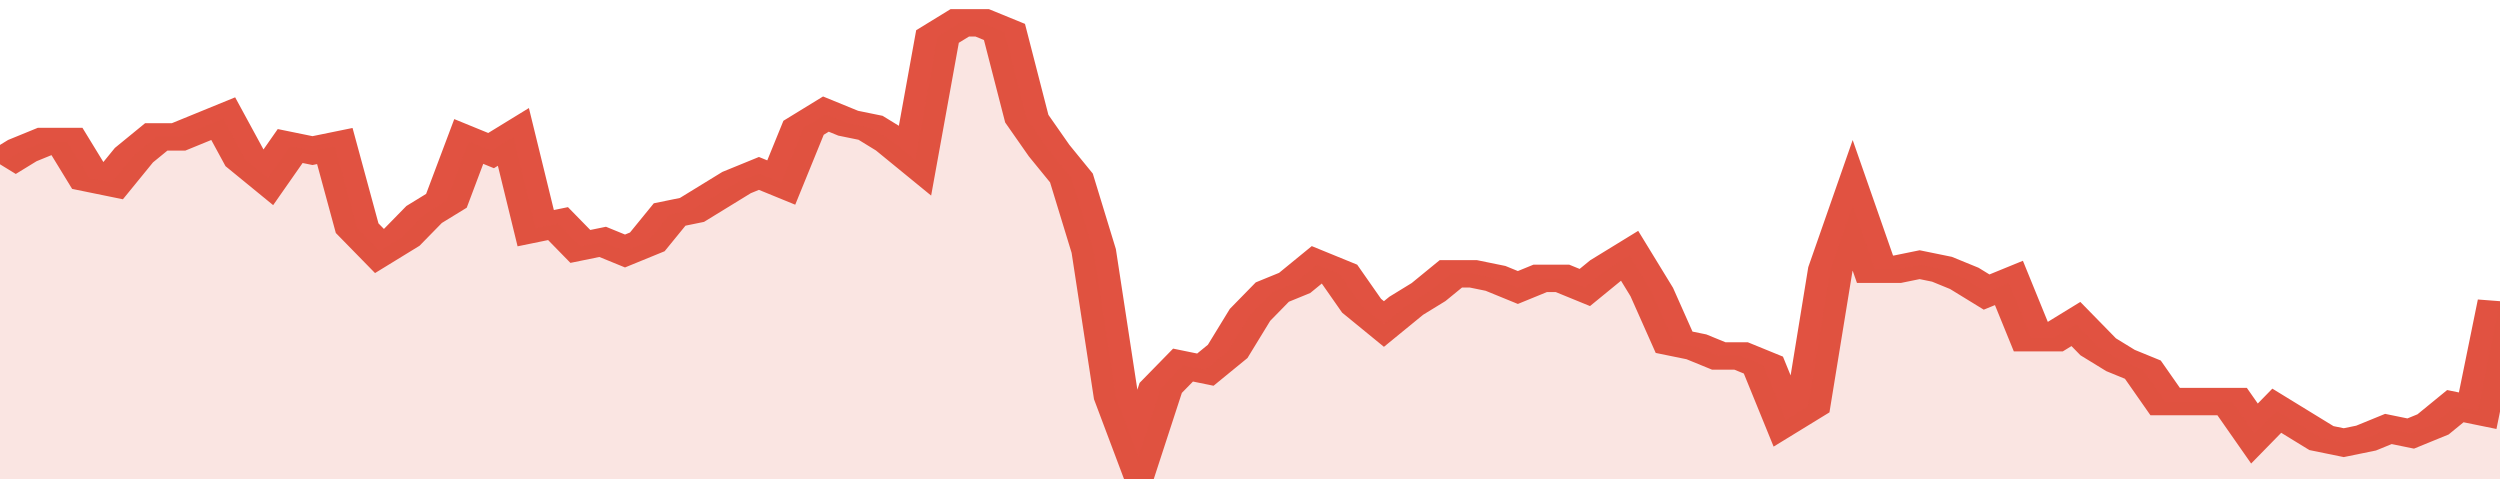 <svg xmlns="http://www.w3.org/2000/svg" viewBox="0 0 336 105" width="120" height="23" preserveAspectRatio="none">
				 <polyline fill="none" stroke="#E15241" stroke-width="6" points="0, 36 3, 33 6, 31 9, 31 12, 39 15, 40 18, 34 21, 30 24, 30 27, 28 30, 26 33, 35 36, 39 39, 32 42, 33 45, 32 48, 50 51, 55 54, 52 57, 47 60, 44 63, 31 66, 33 69, 30 72, 50 75, 49 78, 54 81, 53 84, 55 87, 53 90, 47 93, 46 96, 43 99, 40 102, 38 105, 40 108, 28 111, 25 114, 27 117, 28 120, 31 123, 35 126, 8 129, 5 132, 5 135, 7 138, 26 141, 33 144, 39 147, 55 150, 87 153, 100 156, 85 159, 80 162, 81 165, 77 168, 69 171, 64 174, 62 177, 58 180, 60 183, 67 186, 71 189, 67 192, 64 195, 60 198, 60 201, 61 204, 63 207, 61 210, 61 213, 63 216, 59 219, 56 222, 64 225, 75 228, 76 231, 78 234, 78 237, 80 240, 92 243, 89 246, 59 249, 45 252, 59 255, 59 258, 58 261, 59 264, 61 267, 64 270, 62 273, 74 276, 74 279, 71 282, 76 285, 79 288, 81 291, 88 294, 88 297, 88 300, 88 303, 95 306, 90 309, 93 312, 96 315, 97 318, 96 321, 94 324, 95 327, 93 330, 89 333, 90 336, 66 336, 66 "> </polyline>
				 <polygon fill="#E15241" opacity="0.15" points="0, 105 0, 36 3, 33 6, 31 9, 31 12, 39 15, 40 18, 34 21, 30 24, 30 27, 28 30, 26 33, 35 36, 39 39, 32 42, 33 45, 32 48, 50 51, 55 54, 52 57, 47 60, 44 63, 31 66, 33 69, 30 72, 50 75, 49 78, 54 81, 53 84, 55 87, 53 90, 47 93, 46 96, 43 99, 40 102, 38 105, 40 108, 28 111, 25 114, 27 117, 28 120, 31 123, 35 126, 8 129, 5 132, 5 135, 7 138, 26 141, 33 144, 39 147, 55 150, 87 153, 100 156, 85 159, 80 162, 81 165, 77 168, 69 171, 64 174, 62 177, 58 180, 60 183, 67 186, 71 189, 67 192, 64 195, 60 198, 60 201, 61 204, 63 207, 61 210, 61 213, 63 216, 59 219, 56 222, 64 225, 75 228, 76 231, 78 234, 78 237, 80 240, 92 243, 89 246, 59 249, 45 252, 59 255, 59 258, 58 261, 59 264, 61 267, 64 270, 62 273, 74 276, 74 279, 71 282, 76 285, 79 288, 81 291, 88 294, 88 297, 88 300, 88 303, 95 306, 90 309, 93 312, 96 315, 97 318, 96 321, 94 324, 95 327, 93 330, 89 333, 90 336, 66 336, 105 "></polygon>
			</svg>